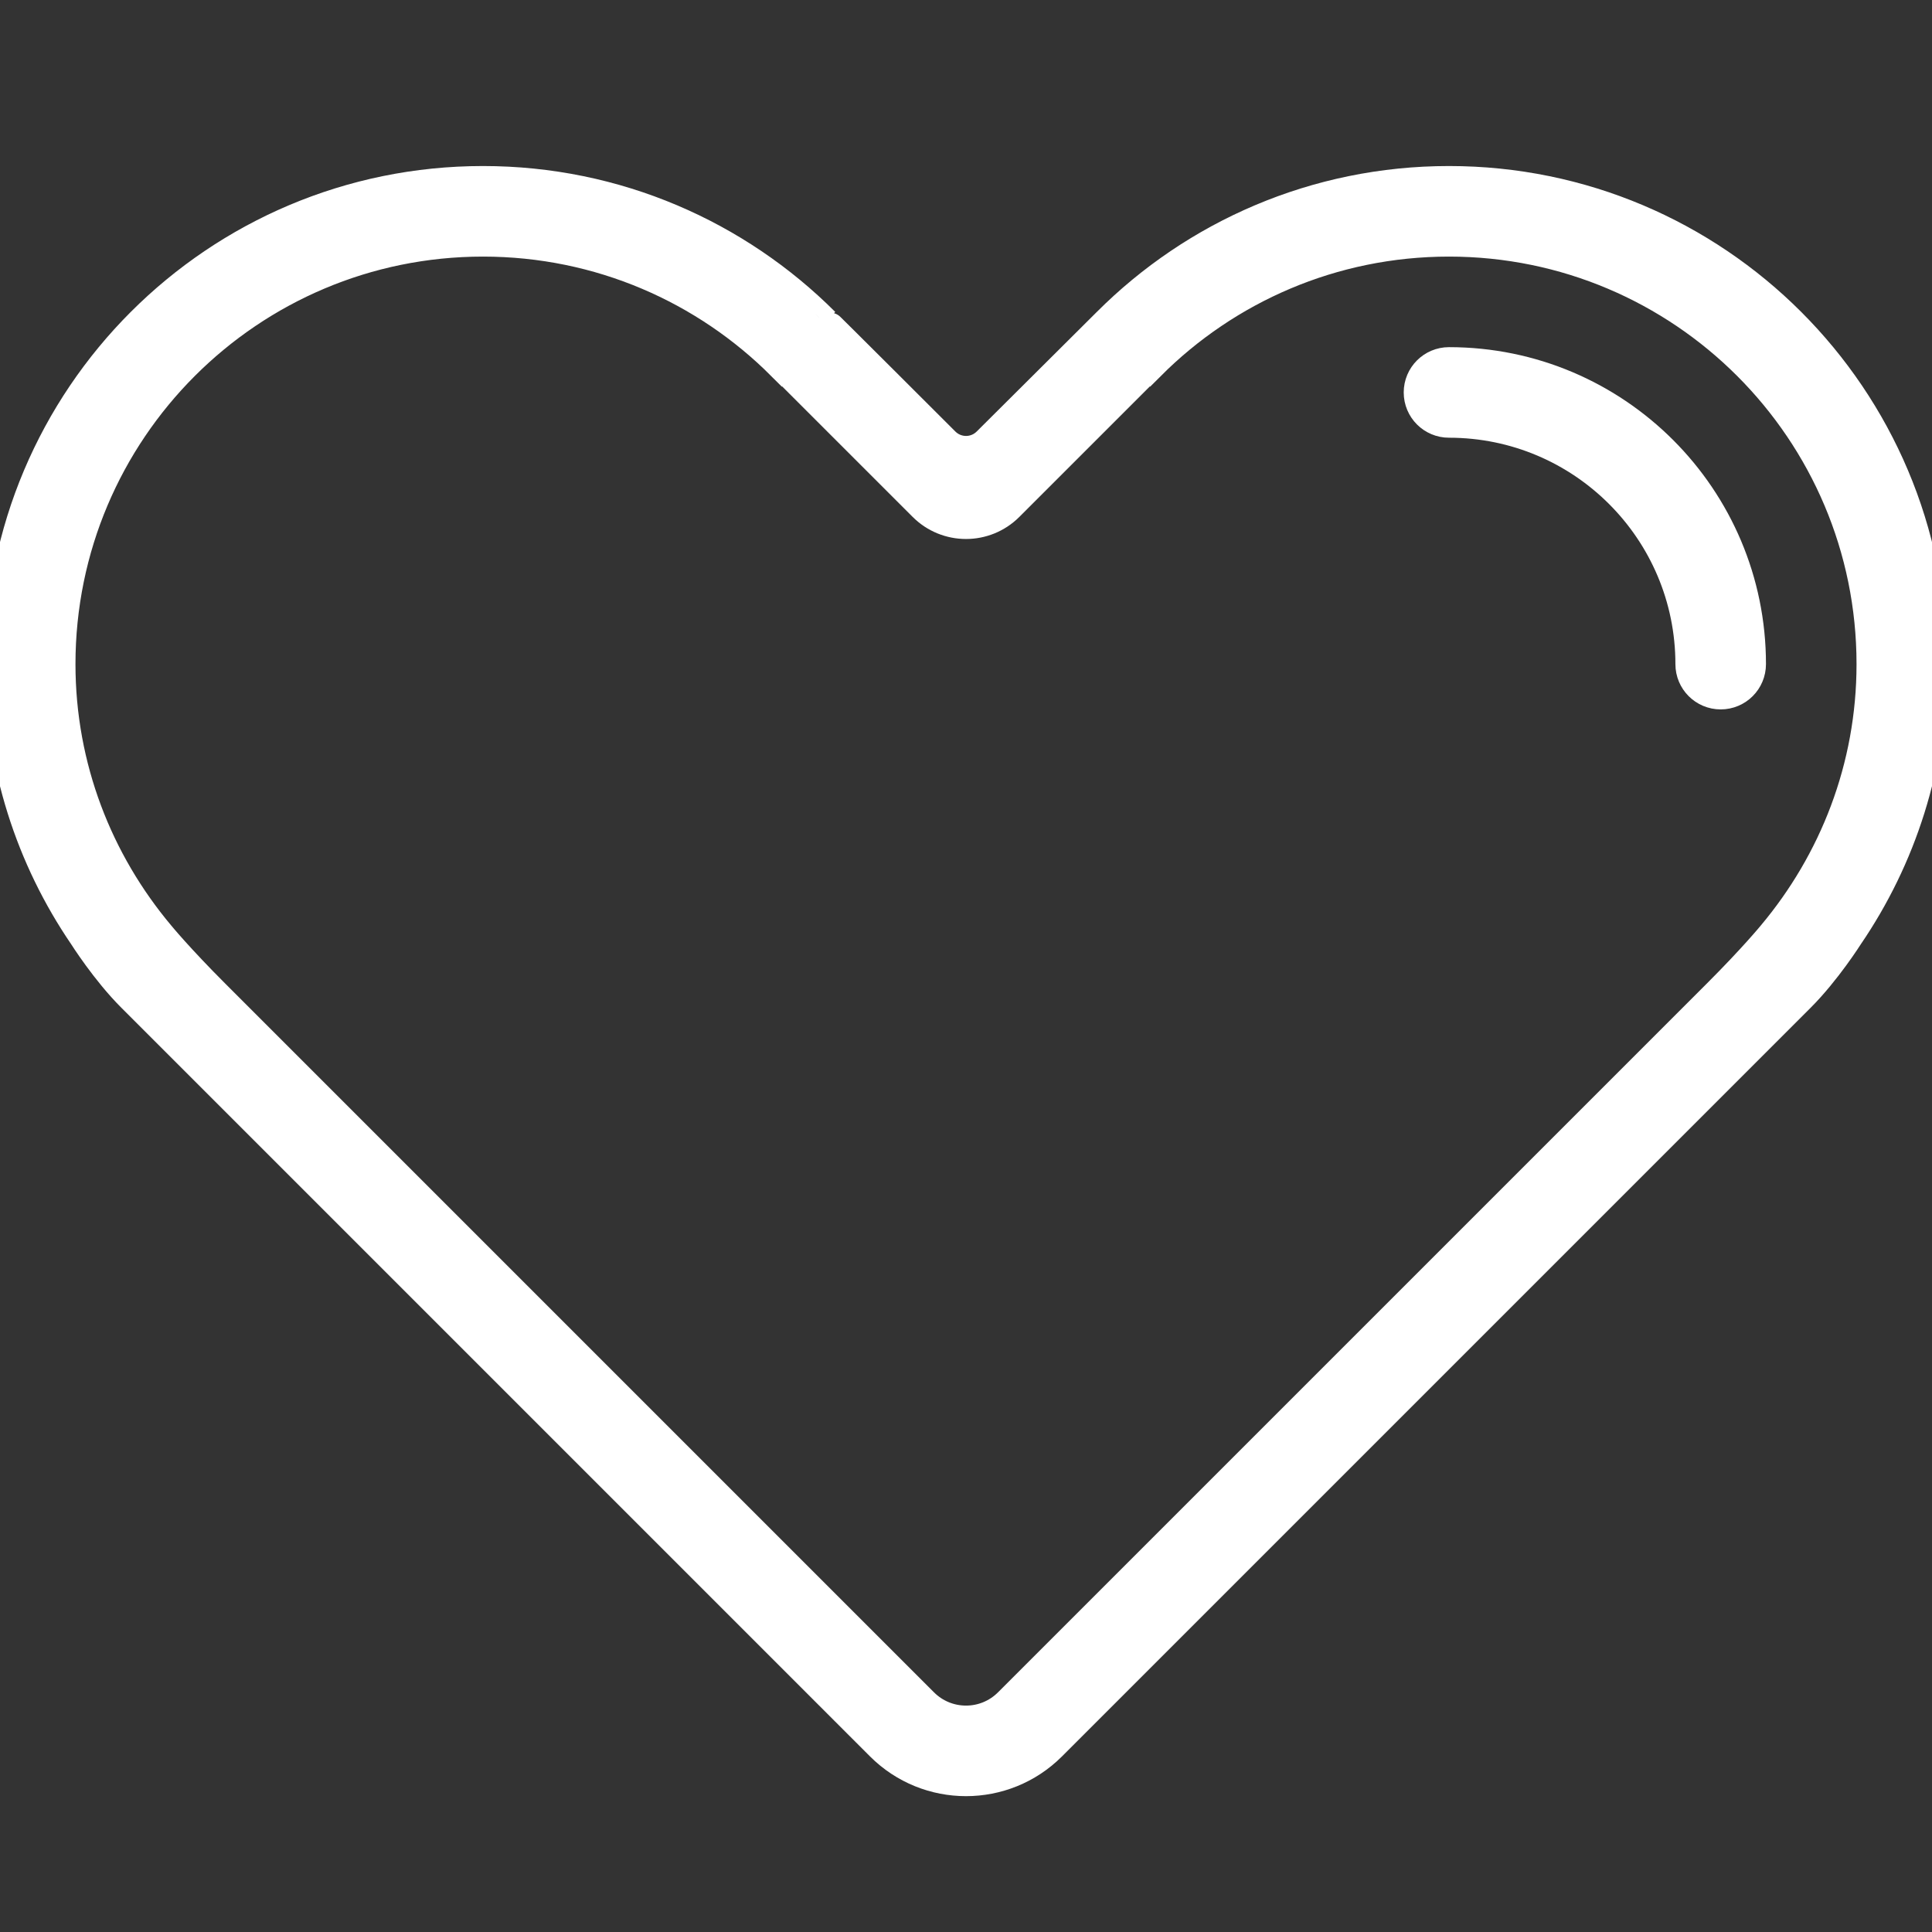 <!DOCTYPE svg PUBLIC "-//W3C//DTD SVG 1.1//EN" "http://www.w3.org/Graphics/SVG/1.1/DTD/svg11.dtd">
<!-- Uploaded to: SVG Repo, www.svgrepo.com, Transformed by: SVG Repo Mixer Tools -->
<svg version="1.0" id="Layer_1" xmlns="http://www.w3.org/2000/svg" xmlns:xlink="http://www.w3.org/1999/xlink" width="120px" height="120px" viewBox="0 0 64 64" enable-background="new 0 0 64 64" xml:space="preserve" fill="#fff" stroke="#fff">
<rect x="0" y="0" width="64" height="64" fill="#333333" stroke="none"/>
<g id="SVGRepo_bgCarrier" stroke-width="0"/>
<g id="SVGRepo_tracerCarrier" stroke-linecap="round" stroke-linejoin="round"/>
<g id="SVGRepo_iconCarrier"> <g> <path fill="#fff" d="M48,6c-4.418,0-8.418,1.791-11.313,4.687l-3.979,3.961c-0.391,0.391-1.023,0.391-1.414,0 c0,0-3.971-3.97-3.979-3.961C24.418,7.791,20.418,6,16,6C7.163,6,0,13.163,0,22c0,3.338,1.024,6.436,2.773,9 c0,0,0.734,1.164,1.602,2.031s24.797,24.797,24.797,24.797C29.953,58.609,30.977,59,32,59s2.047-0.391,2.828-1.172 c0,0,23.93-23.93,24.797-24.797S61.227,31,61.227,31C62.976,28.436,64,25.338,64,22C64,13.163,56.837,6,48,6z M58.714,30.977 c0,0-0.612,0.75-1.823,1.961S33.414,56.414,33.414,56.414C33.023,56.805,32.512,57,32,57s-1.023-0.195-1.414-0.586 c0,0-22.266-22.266-23.477-23.477s-1.823-1.961-1.823-1.961C3.245,28.545,2,25.424,2,22C2,14.268,8.268,8,16,8 c3.866,0,7.366,1.566,9.899,4.101l0.009-0.009l4.678,4.677c0.781,0.781,2.047,0.781,2.828,0l4.678-4.677l0.009,0.009 C40.634,9.566,44.134,8,48,8c7.732,0,14,6.268,14,14C62,25.424,60.755,28.545,58.714,30.977z"/> <path fill="#fff" d="M48,12c-0.553,0-1,0.447-1,1s0.447,1,1,1c4.418,0,8,3.582,8,8c0,0.553,0.447,1,1,1s1-0.447,1-1 C58,16.478,53.522,12,48,12z"/> </g> </g>
</svg>
